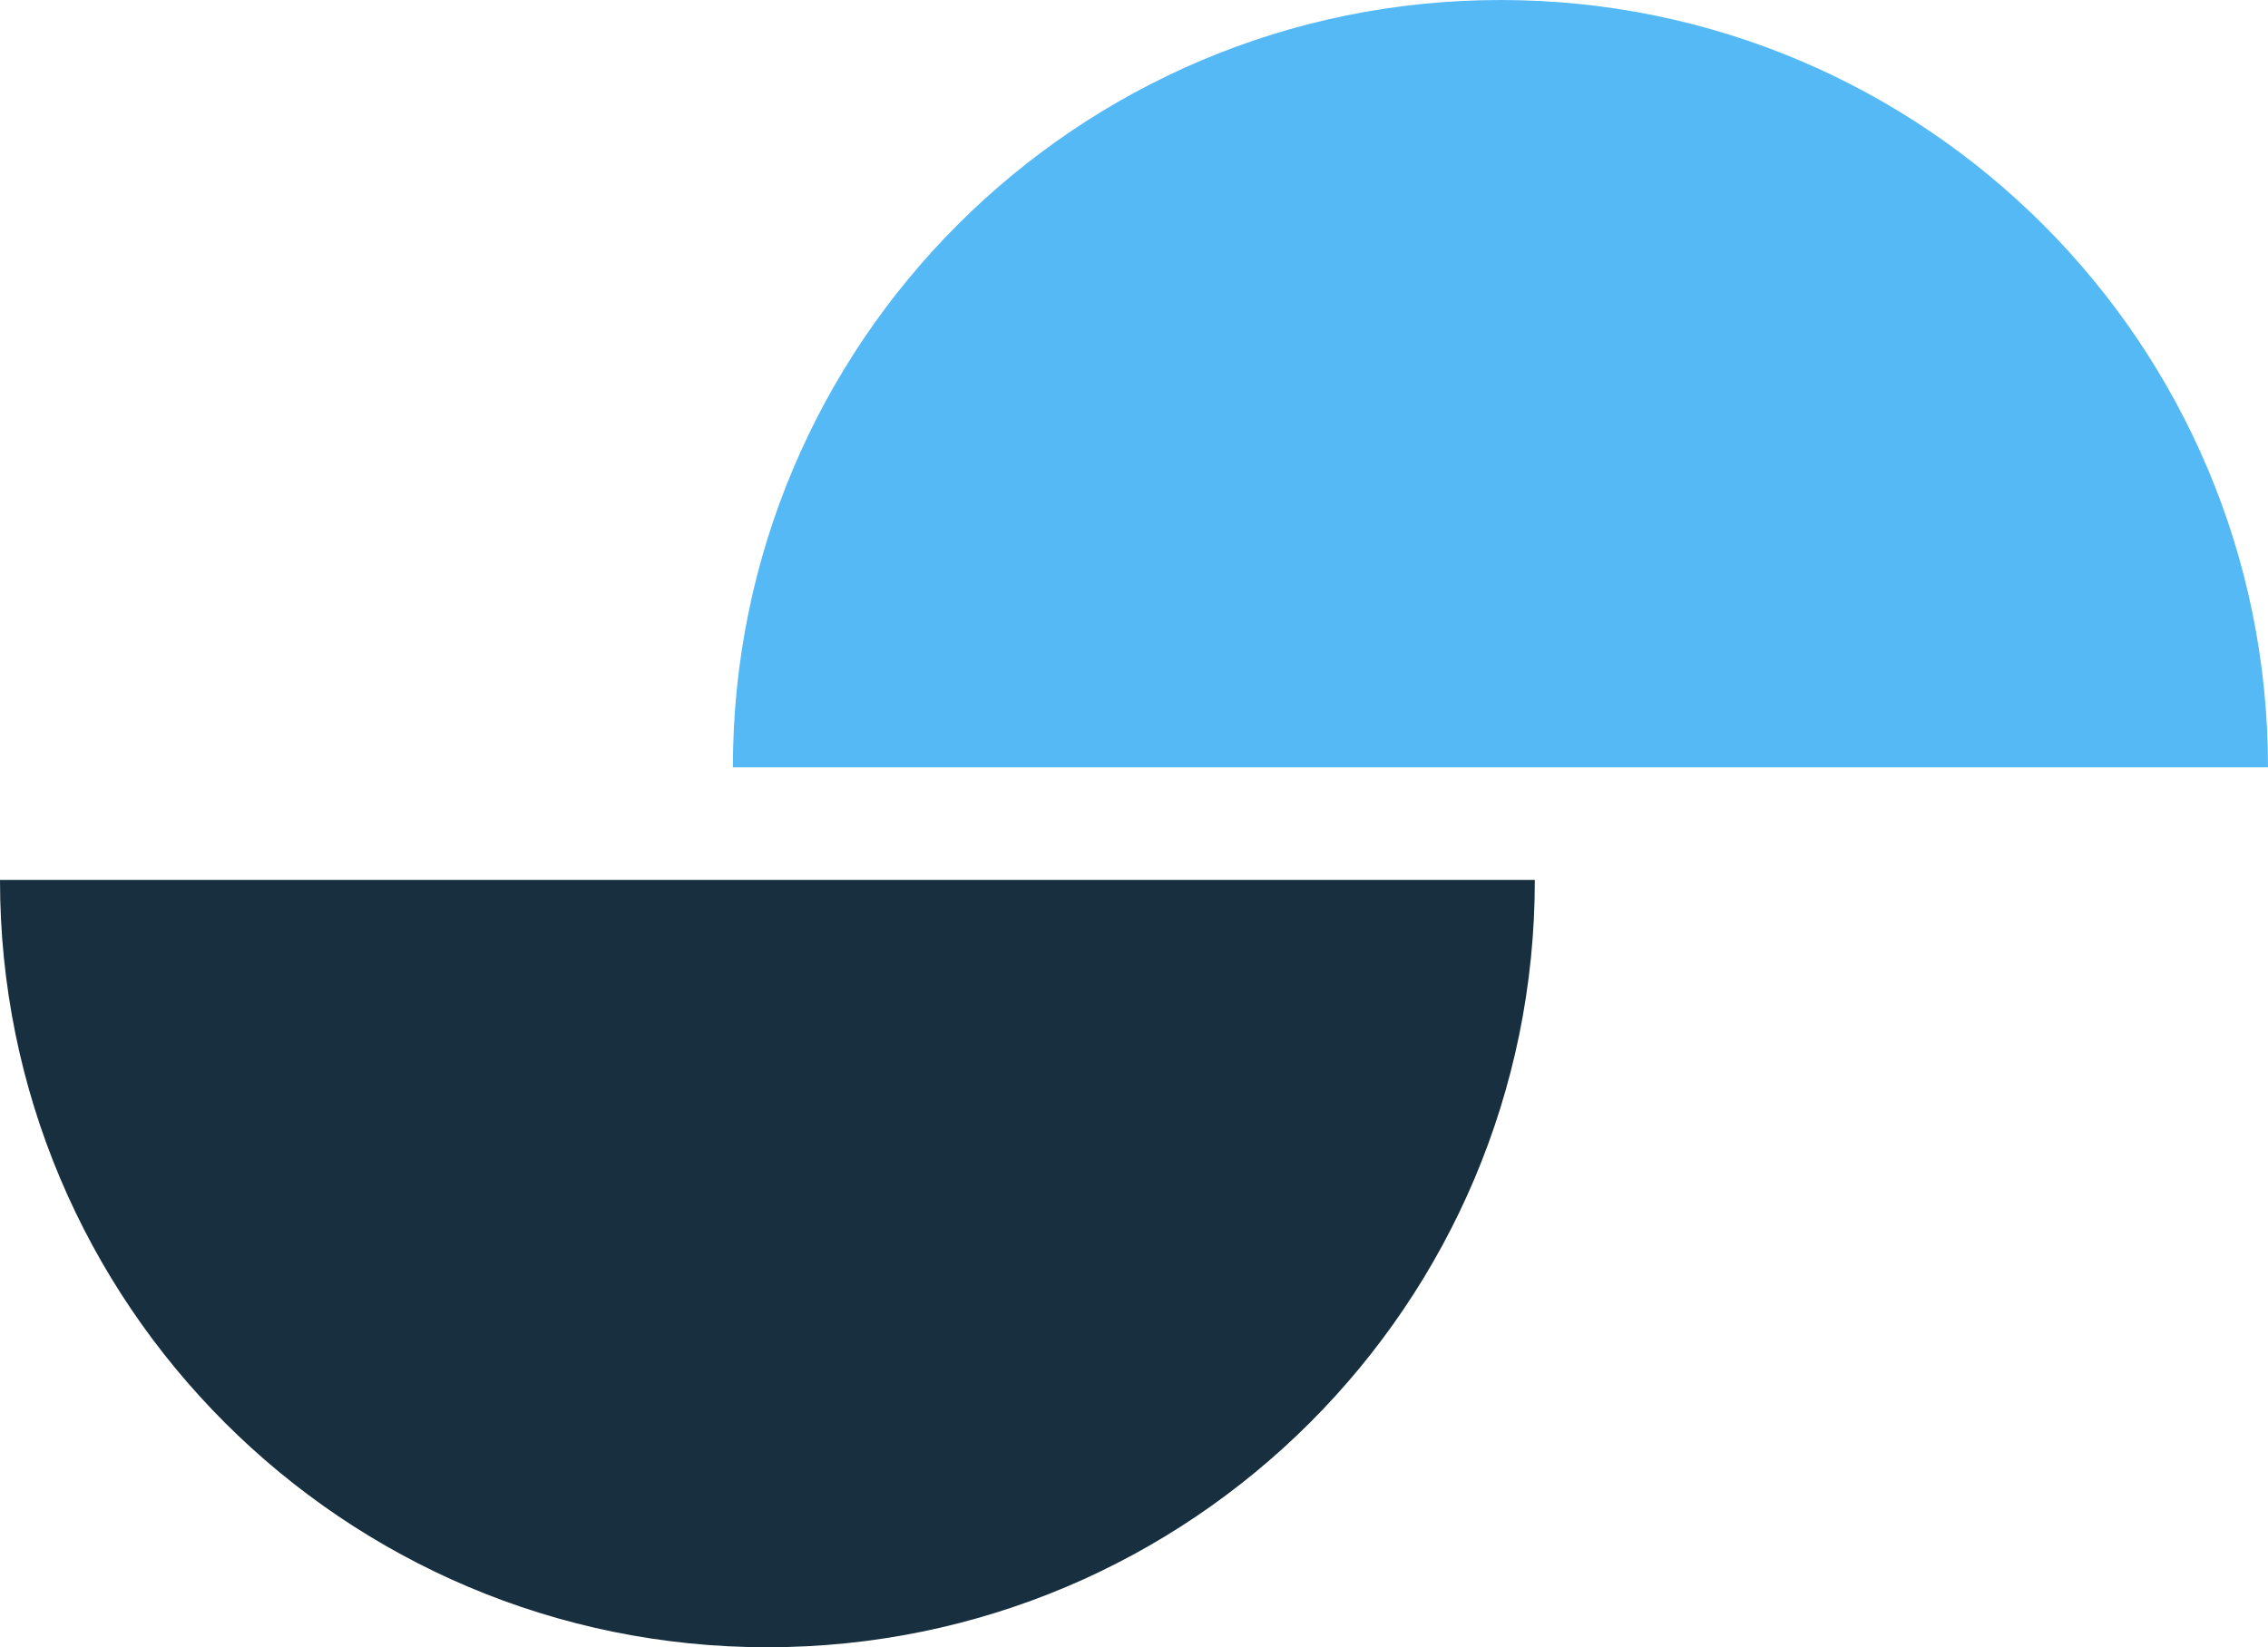 <?xml version="1.0" encoding="UTF-8"?>
<svg id="Layer_2" data-name="Layer 2" xmlns="http://www.w3.org/2000/svg" viewBox="0 0 83.77 60.86">
  <defs>
    <style>
      .cls-1 {
        fill: #172f3e;
      }

      .cls-2 {
        fill: #55b9f6;
      }
    </style>
  </defs>
  <g id="Layer_1-2" data-name="Layer 1">
    <g>
      <path class="cls-1" d="M56.69,32.51h0c0,15.66-12.69,28.35-28.35,28.35h0C12.69,60.86,0,48.17,0,32.51h0s56.69,0,56.69,0Z"/>
      <path class="cls-2" d="M27.07,28.35h0C27.07,12.69,39.76,0,55.42,0h0c15.66,0,28.35,12.69,28.35,28.35h0s-56.69,0-56.69,0Z"/>
    </g>
  </g>
</svg>